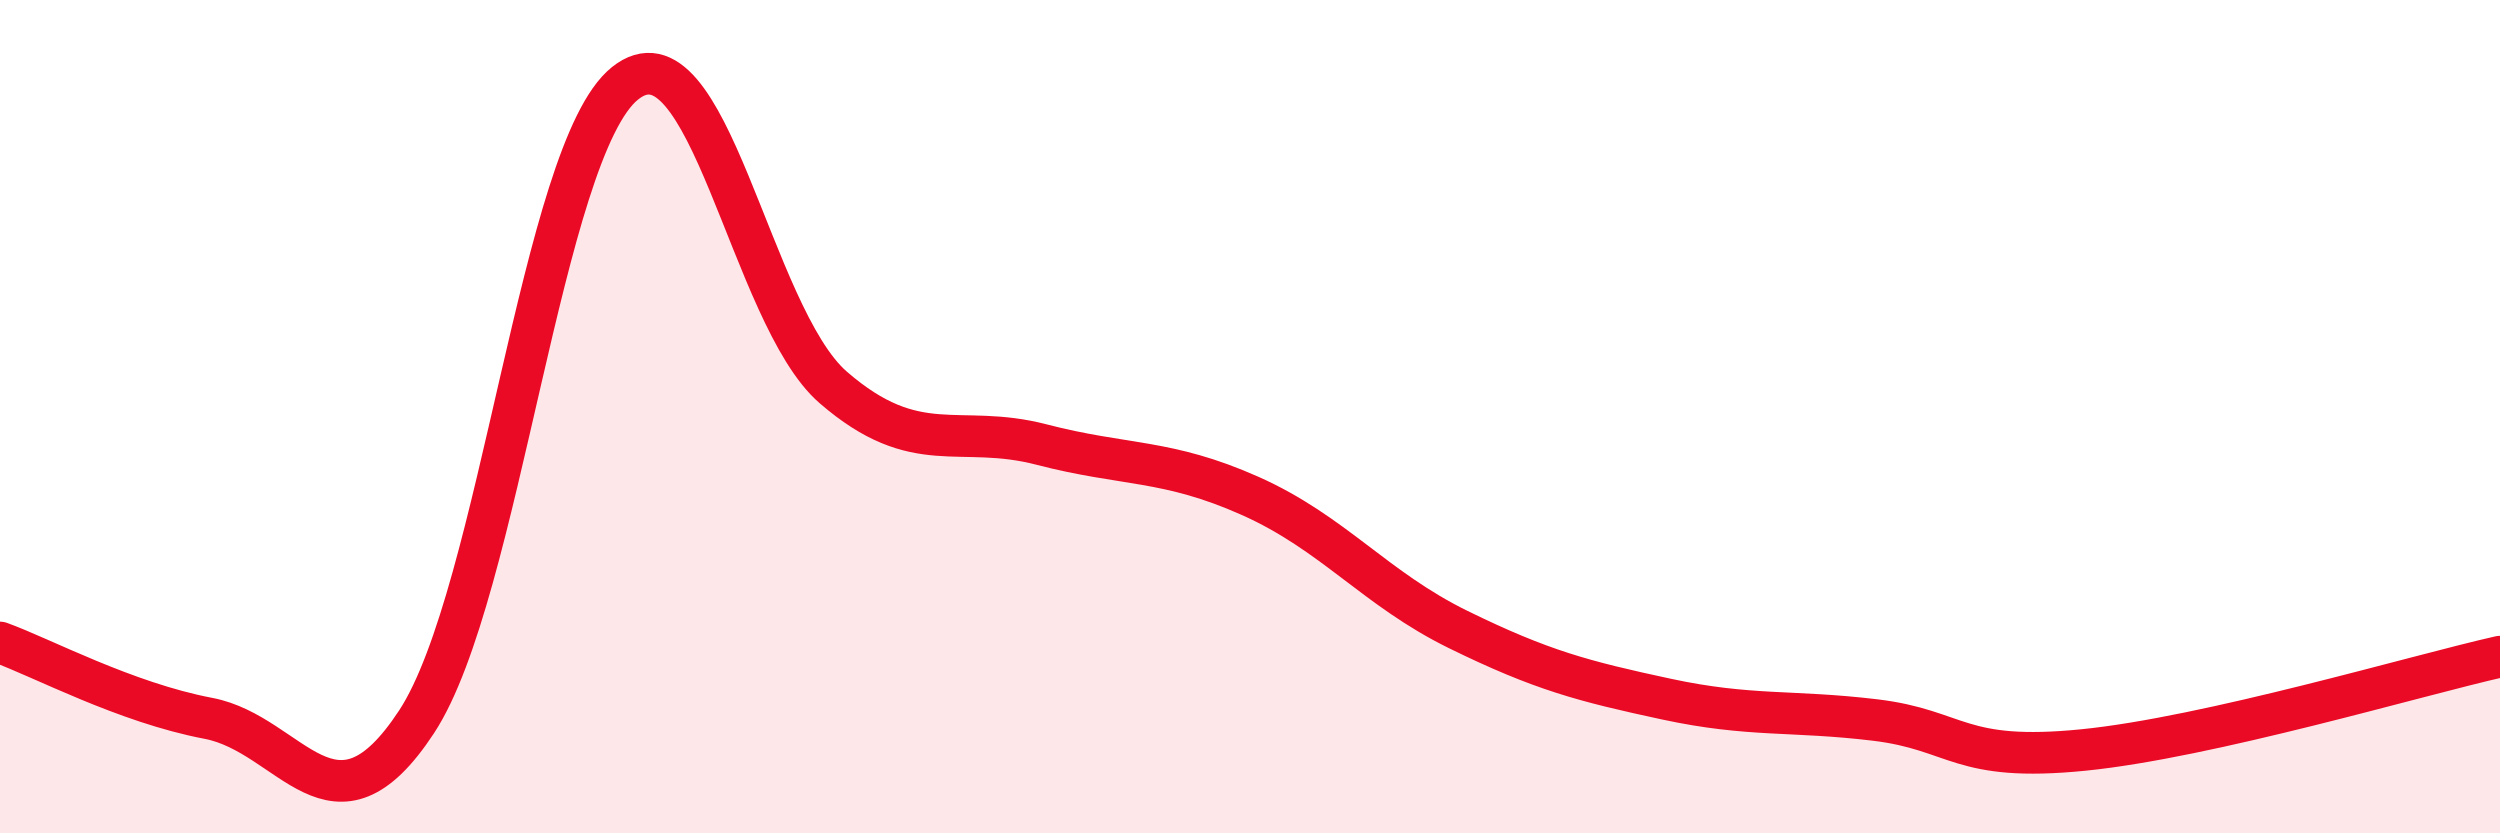 
    <svg width="60" height="20" viewBox="0 0 60 20" xmlns="http://www.w3.org/2000/svg">
      <path
        d="M 0,15.42 C 1,15.78 3,16.86 5,17.24 C 7,17.62 8,20.37 10,17.32 C 12,14.27 13,3.6 15,2 C 17,0.4 18,7.57 20,9.3 C 22,11.03 23,10.15 25,10.67 C 27,11.19 28,11.01 30,11.9 C 32,12.79 33,14.13 35,15.11 C 37,16.09 38,16.35 40,16.78 C 42,17.21 43,17.04 45,17.28 C 47,17.52 47,18.3 50,18 C 53,17.7 58,16.21 60,15.76L60 20L0 20Z"
        fill="#EB0A25"
        opacity="0.1"
        stroke-linecap="round"
        stroke-linejoin="round"
      />
      <path
        d="M 0,15.42 C 1,15.78 3,16.86 5,17.24 C 7,17.62 8,20.37 10,17.32 C 12,14.27 13,3.6 15,2 C 17,0.4 18,7.57 20,9.3 C 22,11.03 23,10.15 25,10.67 C 27,11.19 28,11.01 30,11.9 C 32,12.79 33,14.13 35,15.11 C 37,16.09 38,16.35 40,16.78 C 42,17.21 43,17.04 45,17.28 C 47,17.52 47,18.3 50,18 C 53,17.7 58,16.21 60,15.76"
        stroke="#EB0A25"
        stroke-width="1"
        fill="none"
        stroke-linecap="round"
        stroke-linejoin="round"
      />
    </svg>
  